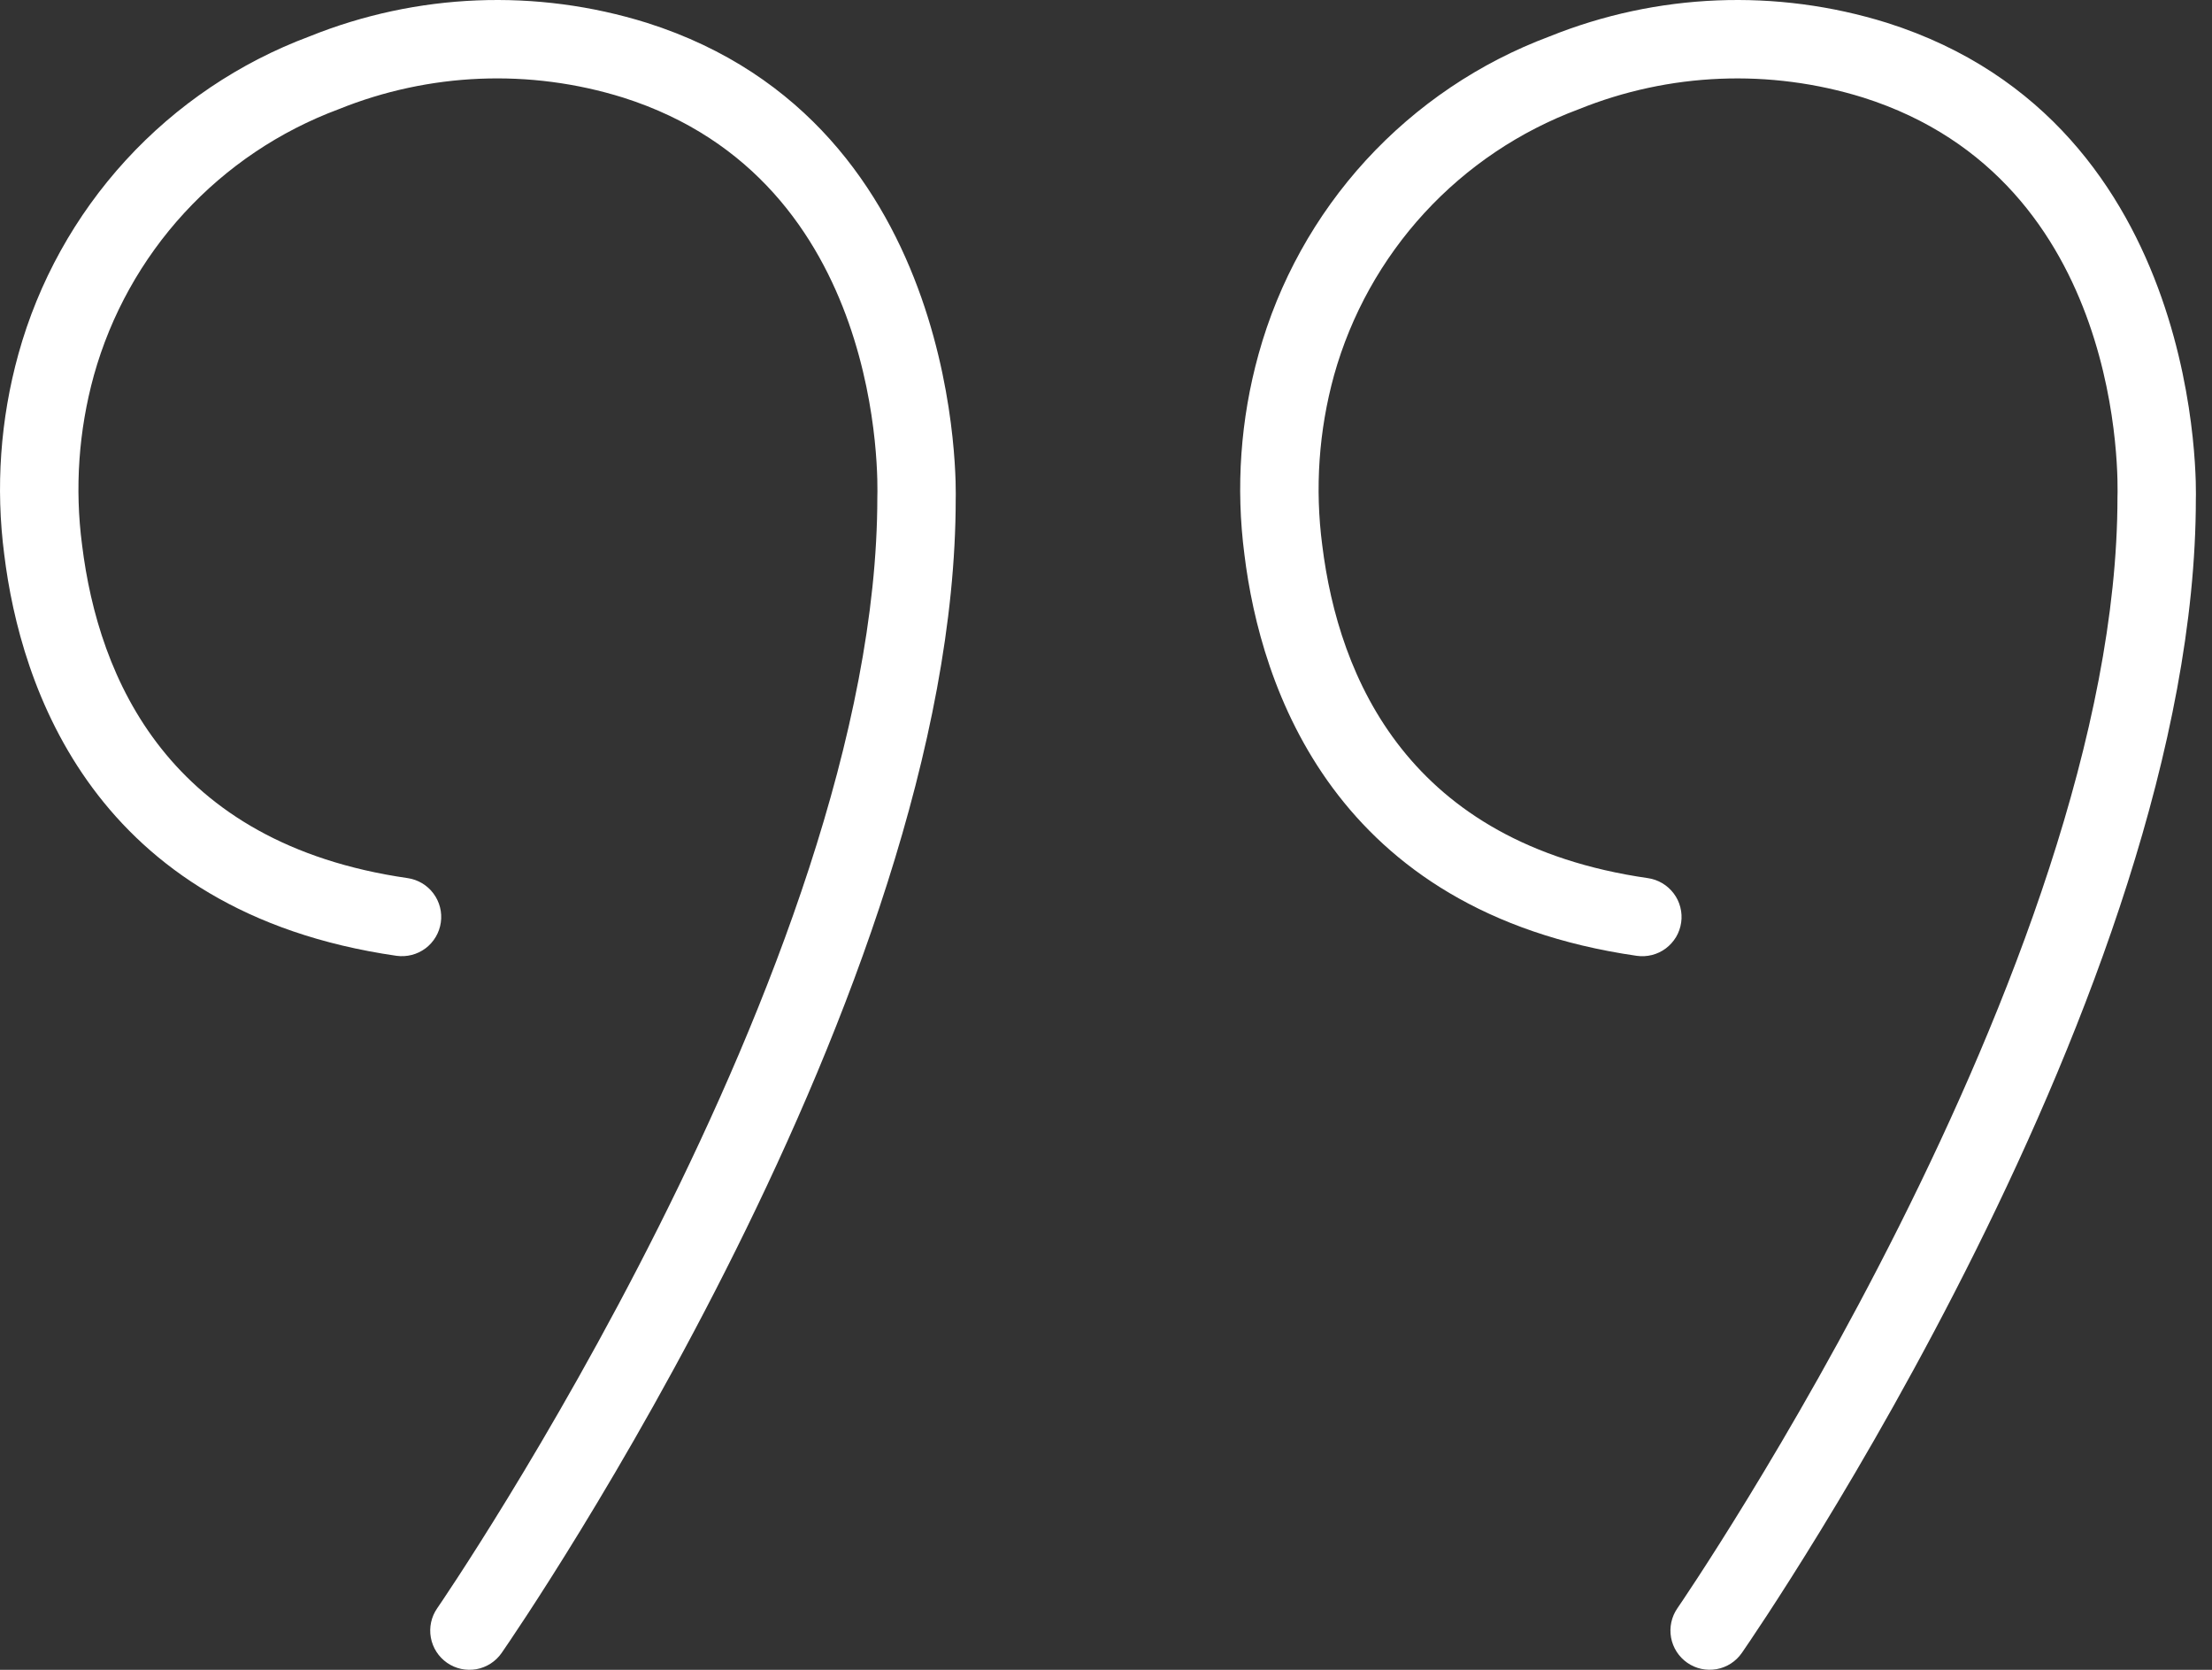 <svg width="53" height="40" viewBox="0 0 53 40" fill="none" xmlns="http://www.w3.org/2000/svg">
<rect x="0" y="0" width="53" height="40" fill="#333333" stroke="none"/>
<path d="M45.214 0.547C42.562 -0.281 39.706 -0.166 37.129 0.872C35.448 1.5 33.94 2.517 32.728 3.839C31.516 5.162 30.635 6.753 30.156 8.482C29.722 10.044 29.607 11.679 29.817 13.287C30.203 16.425 31.938 21.846 39.214 22.896C39.337 22.914 39.461 22.907 39.581 22.877C39.701 22.847 39.814 22.793 39.913 22.719C40.012 22.645 40.095 22.552 40.159 22.446C40.222 22.34 40.263 22.222 40.281 22.1C40.299 21.977 40.292 21.853 40.261 21.733C40.231 21.613 40.177 21.5 40.102 21.402C40.028 21.303 39.935 21.22 39.829 21.157C39.722 21.094 39.605 21.052 39.482 21.035C33.745 20.209 32.074 16.241 31.681 13.058C31.503 11.698 31.599 10.316 31.963 8.993C32.368 7.543 33.11 6.21 34.129 5.101C35.148 3.993 36.415 3.142 37.826 2.617C39.999 1.739 42.408 1.641 44.646 2.338C50.936 4.333 50.747 11.571 50.735 11.914C50.735 23.148 40.296 38.373 40.19 38.526C40.049 38.73 39.995 38.983 40.039 39.228C40.084 39.473 40.224 39.69 40.429 39.832C40.633 39.974 40.886 40.028 41.131 39.984C41.376 39.94 41.593 39.8 41.735 39.595C42.179 38.953 52.614 23.738 52.613 11.951C52.617 11.861 52.882 2.979 45.214 0.547Z" fill="white"/>
<path d="M15.5 0.547C12.848 -0.281 9.991 -0.166 7.415 0.872C5.734 1.5 4.226 2.516 3.014 3.839C1.802 5.162 0.92 6.753 0.441 8.481C0.008 10.044 -0.108 11.679 0.102 13.287C0.488 16.425 2.224 21.846 9.5 22.896C9.746 22.93 9.997 22.866 10.196 22.717C10.395 22.567 10.527 22.345 10.562 22.099C10.598 21.853 10.534 21.602 10.385 21.403C10.236 21.203 10.014 21.071 9.768 21.035C4.031 20.208 2.359 16.24 1.967 13.058C1.788 11.698 1.884 10.316 2.249 8.993C2.654 7.543 3.396 6.209 4.415 5.101C5.434 3.993 6.701 3.142 8.112 2.617C10.285 1.739 12.695 1.64 14.932 2.338C21.221 4.333 21.032 11.57 21.021 11.914C21.021 23.148 10.581 38.373 10.475 38.526C10.333 38.73 10.279 38.983 10.323 39.228C10.368 39.474 10.508 39.691 10.713 39.833C10.918 39.975 11.171 40.029 11.416 39.985C11.661 39.94 11.878 39.8 12.02 39.595C12.464 38.953 22.899 23.738 22.899 11.951C22.902 11.861 23.166 2.979 15.5 0.547Z" fill="white"/>
</svg>
